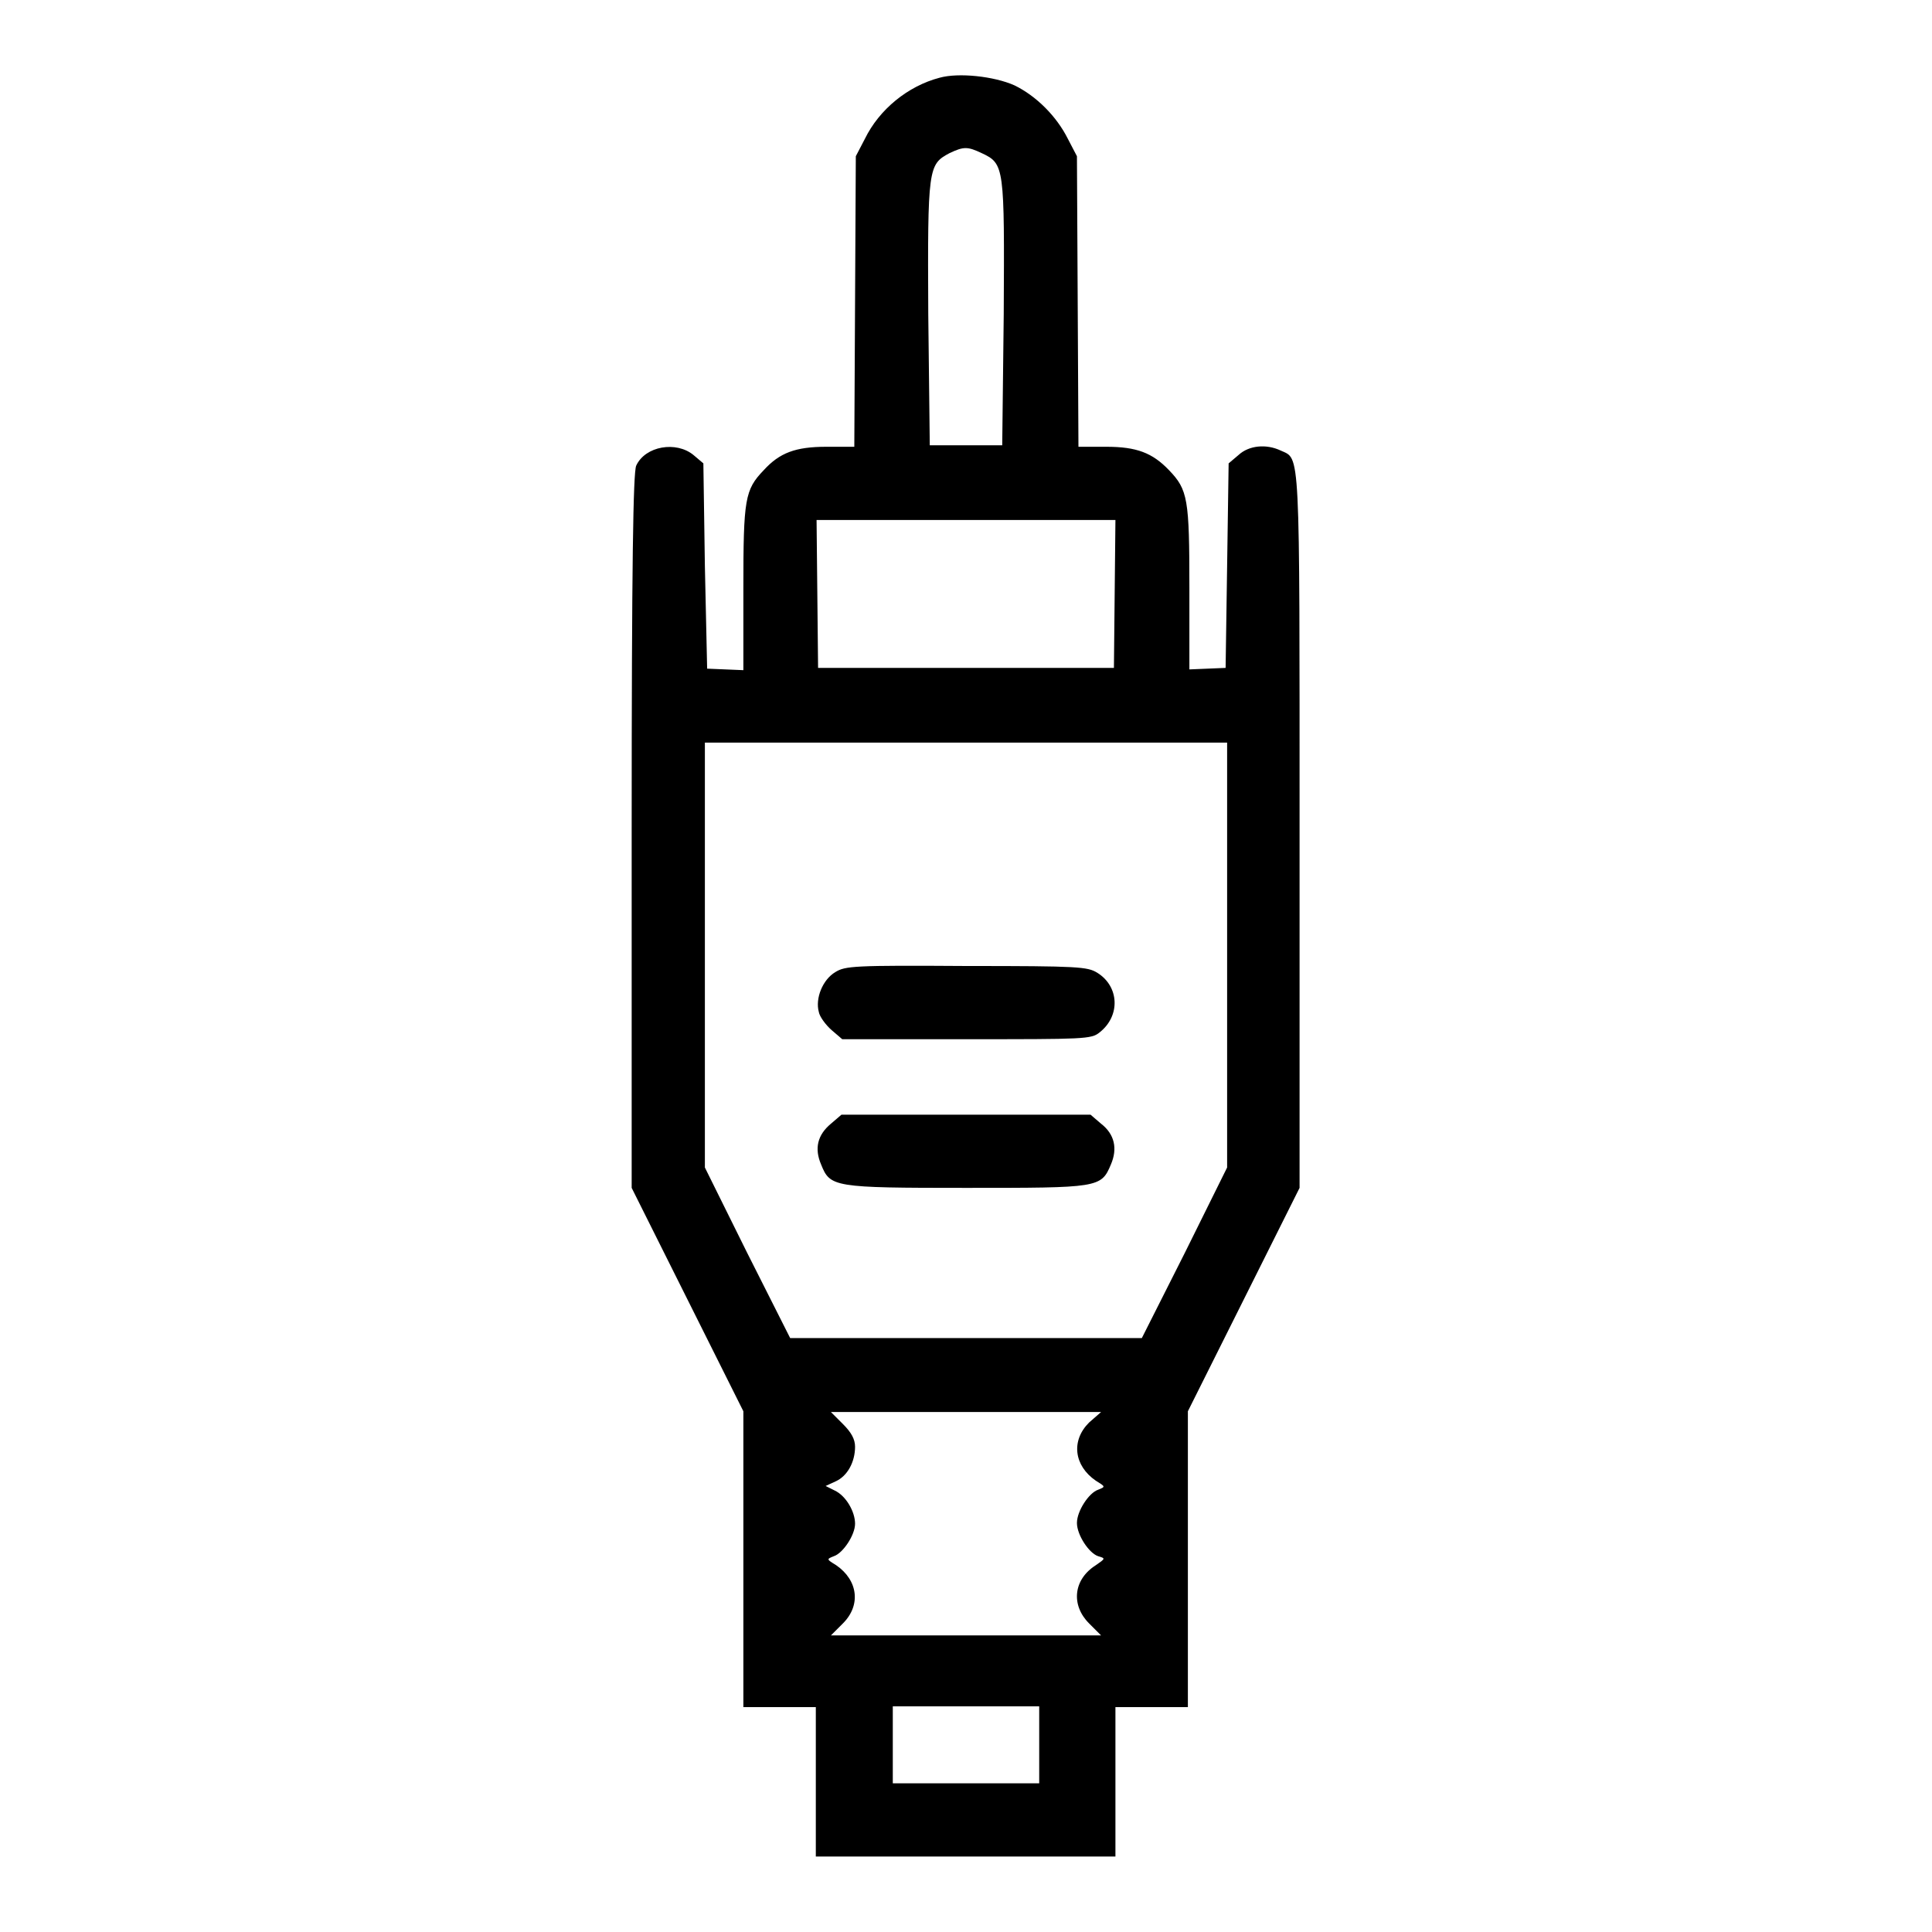 <?xml version="1.0" encoding="utf-8"?>
<!-- Svg Vector Icons : http://www.onlinewebfonts.com/icon -->
<!DOCTYPE svg PUBLIC "-//W3C//DTD SVG 1.1//EN" "http://www.w3.org/Graphics/SVG/1.1/DTD/svg11.dtd">
<svg version="1.1" xmlns="http://www.w3.org/2000/svg" xmlns:xlink="http://www.w3.org/1999/xlink" x="0px" y="0px" viewBox="0 0 256 256" enable-background="new 0 0 256 256" xml:space="preserve">
<g><g><g><path fill="#000000" d="M124.5,10.3c-4.2,1.1-8,4.2-9.9,8.1l-1.2,2.3l-0.1,19.2l-0.1,19.3h-3.7c-4.1,0-6.2,0.8-8.3,3.1c-2.5,2.6-2.7,3.8-2.7,15.6v10.9l-2.4-0.1l-2.4-0.1L93.4,75l-0.2-13.6l-1.3-1.1c-2.3-1.9-6.4-1.2-7.6,1.4c-0.4,0.9-0.6,12.8-0.6,48.5v47.2l7.4,14.8l7.4,14.8v19.6v19.6h4.8h4.8v9.9v9.9H128h19.8v-9.9v-9.9h4.8h4.8v-19.6V187l7.4-14.8l7.4-14.8v-47.3c0-51.4,0.1-49.2-2.5-50.4c-1.9-0.9-4.2-0.7-5.6,0.6l-1.3,1.1L162.6,75l-0.2,13.5l-2.4,0.1l-2.4,0.1V77.9c0-11.8-0.2-13-2.7-15.6c-2.2-2.3-4.3-3.1-8.3-3.1h-3.7l-0.1-19.3l-0.1-19.2l-1.2-2.3c-1.5-3-4.2-5.7-7.1-7.1C131.7,10.1,127,9.6,124.5,10.3z M130.1,20.3c3,1.4,3,1.8,2.9,21.3L132.8,59H128h-4.8L123,41.6c-0.1-19.4,0-19.8,2.8-21.3C127.7,19.4,128.2,19.4,130.1,20.3z M147.7,78.7l-0.1,9.8H128h-19.6l-0.1-9.8l-0.1-9.8H128h19.8L147.7,78.7z M162.6,126.6v28.1L157,166l-5.7,11.3H128h-23.3L99,166l-5.6-11.3v-28.1V98.4H128h34.6V126.6z M144.3,188.5c-2.4,2.4-2,5.7,0.9,7.7c1.3,0.8,1.3,0.8,0.3,1.2c-1.2,0.4-2.8,2.8-2.8,4.4c0,1.6,1.6,4,2.8,4.4c1,0.3,1,0.3-0.3,1.2c-3,1.9-3.3,5.3-0.9,7.7l1.6,1.6H128h-17.9l1.6-1.6c2.4-2.4,2-5.7-0.9-7.7c-1.3-0.8-1.3-0.8-0.3-1.2c1.2-0.4,2.8-2.8,2.8-4.3c0-1.6-1.2-3.7-2.7-4.4l-1.2-0.6l1.3-0.6c1.6-0.7,2.6-2.6,2.6-4.6c0-1-0.5-1.9-1.6-3l-1.6-1.6H128h17.9L144.3,188.5z M137.7,231.2v5.1H128h-9.7v-5.1v-5.1h9.7h9.7V231.2z"/><path fill="#000000" d="M110.7,128.8c-1.7,1-2.7,3.5-2.2,5.3c0.1,0.6,0.9,1.7,1.7,2.4l1.4,1.2H128c15.7,0,16.6,0,17.7-0.9c2.8-2.2,2.6-6.1-0.3-7.9c-1.3-0.8-2.4-0.9-17.3-0.9C113.1,127.9,112,128,110.7,128.8z"/><path fill="#000000" d="M110.1,148.9c-1.8,1.5-2.2,3.3-1.3,5.4c1.2,3,1.6,3.1,19.2,3.1s17.9,0,19.2-3.1c0.9-2.1,0.5-4-1.3-5.4l-1.4-1.2H128h-16.5L110.1,148.9z"/></g></g></g>
</svg>
